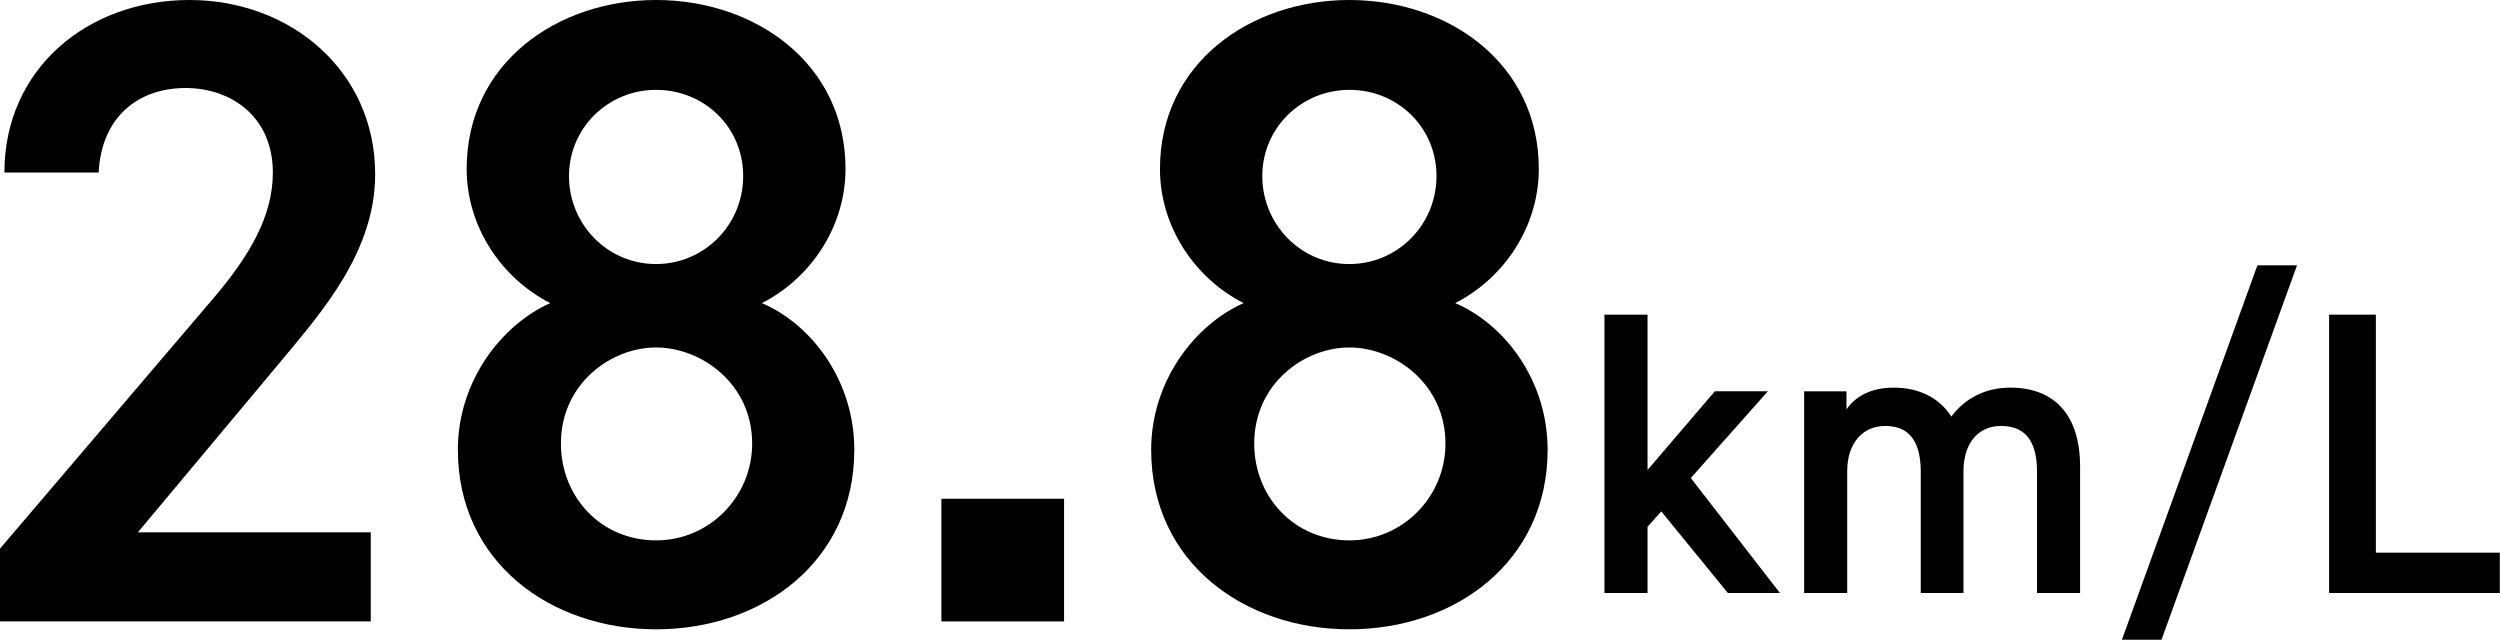 <?xml version="1.0" encoding="UTF-8"?><svg id="_レイヤー_2" xmlns="http://www.w3.org/2000/svg" viewBox="0 0 136.34 34.89"><defs><style>.cls-1{fill:#000;stroke-width:0px;}</style></defs><g id="_レイヤー_1-2"><path class="cls-1" d="M20.21,33.89H0v-3.97l11.49-13.48c2.18-2.52,3.39-4.7,3.39-7.03,0-3.05-2.28-4.61-4.75-4.61-2.62,0-4.6,1.6-4.75,4.61H.24C.24,3.73,4.8,0,10.33,0s10.13,3.88,10.13,9.5c0,4.22-2.91,7.51-5.04,10.08l-7.9,9.45h12.7v4.85Z"/><path class="cls-1" d="M30.01,16.53c-2.67-1.36-4.56-4.17-4.56-7.32,0-5.77,4.94-9.21,10.33-9.21s10.33,3.44,10.33,9.21c0,3.15-1.89,5.96-4.56,7.32,2.71,1.16,5.04,4.22,5.04,8,0,6.11-5.04,9.79-10.81,9.79s-10.81-3.68-10.81-9.79c0-3.78,2.42-6.84,5.04-8ZM35.78,29.47c2.91,0,5.24-2.38,5.24-5.28,0-3.25-2.76-5.24-5.24-5.24s-5.19,1.99-5.19,5.24c0,2.91,2.18,5.28,5.19,5.28ZM35.78,14.4c2.62,0,4.75-2.13,4.75-4.8s-2.13-4.7-4.75-4.7-4.75,2.08-4.75,4.7,2.08,4.8,4.75,4.8Z"/><path class="cls-1" d="M58.03,33.89h-6.69v-6.69h6.69v6.69Z"/><path class="cls-1" d="M67.82,16.53c-2.67-1.36-4.56-4.17-4.56-7.32,0-5.77,4.94-9.21,10.33-9.21s10.33,3.44,10.33,9.21c0,3.15-1.89,5.96-4.56,7.32,2.71,1.16,5.04,4.22,5.04,8,0,6.11-5.04,9.79-10.81,9.79s-10.81-3.68-10.81-9.79c0-3.78,2.42-6.84,5.04-8ZM73.59,29.47c2.91,0,5.24-2.38,5.24-5.28,0-3.25-2.76-5.24-5.24-5.24s-5.19,1.99-5.19,5.24c0,2.91,2.18,5.28,5.19,5.28ZM73.59,14.4c2.62,0,4.75-2.13,4.75-4.8s-2.13-4.7-4.75-4.7-4.75,2.08-4.75,4.7,2.08,4.8,4.75,4.8Z"/><path class="cls-1" d="M96.41,21.34l-4.2,4.73,4.86,6.27h-2.84l-3.63-4.45-.75.84v3.61h-2.35v-15.18h2.35v8.47l3.67-4.29h2.88Z"/><path class="cls-1" d="M98.39,21.34h2.31v.99c.44-.66,1.28-1.19,2.57-1.19,1.39,0,2.49.55,3.15,1.58.73-.99,1.85-1.58,3.21-1.58,2.38,0,3.81,1.45,3.81,4.31v6.89h-2.35v-6.62c0-1.8-.75-2.49-1.96-2.49s-2,.88-2.05,2.35v6.76h-2.33v-6.62c0-1.87-.81-2.49-1.94-2.49-1.21,0-2.07.92-2.07,2.46v6.65h-2.35v-11Z"/><path class="cls-1" d="M115.72,34.89l7.39-20.42h2.16l-7.39,20.42h-2.16Z"/><path class="cls-1" d="M129.58,30.14h6.75v2.2h-9.31v-15.18h2.55v12.98Z"/></g></svg>